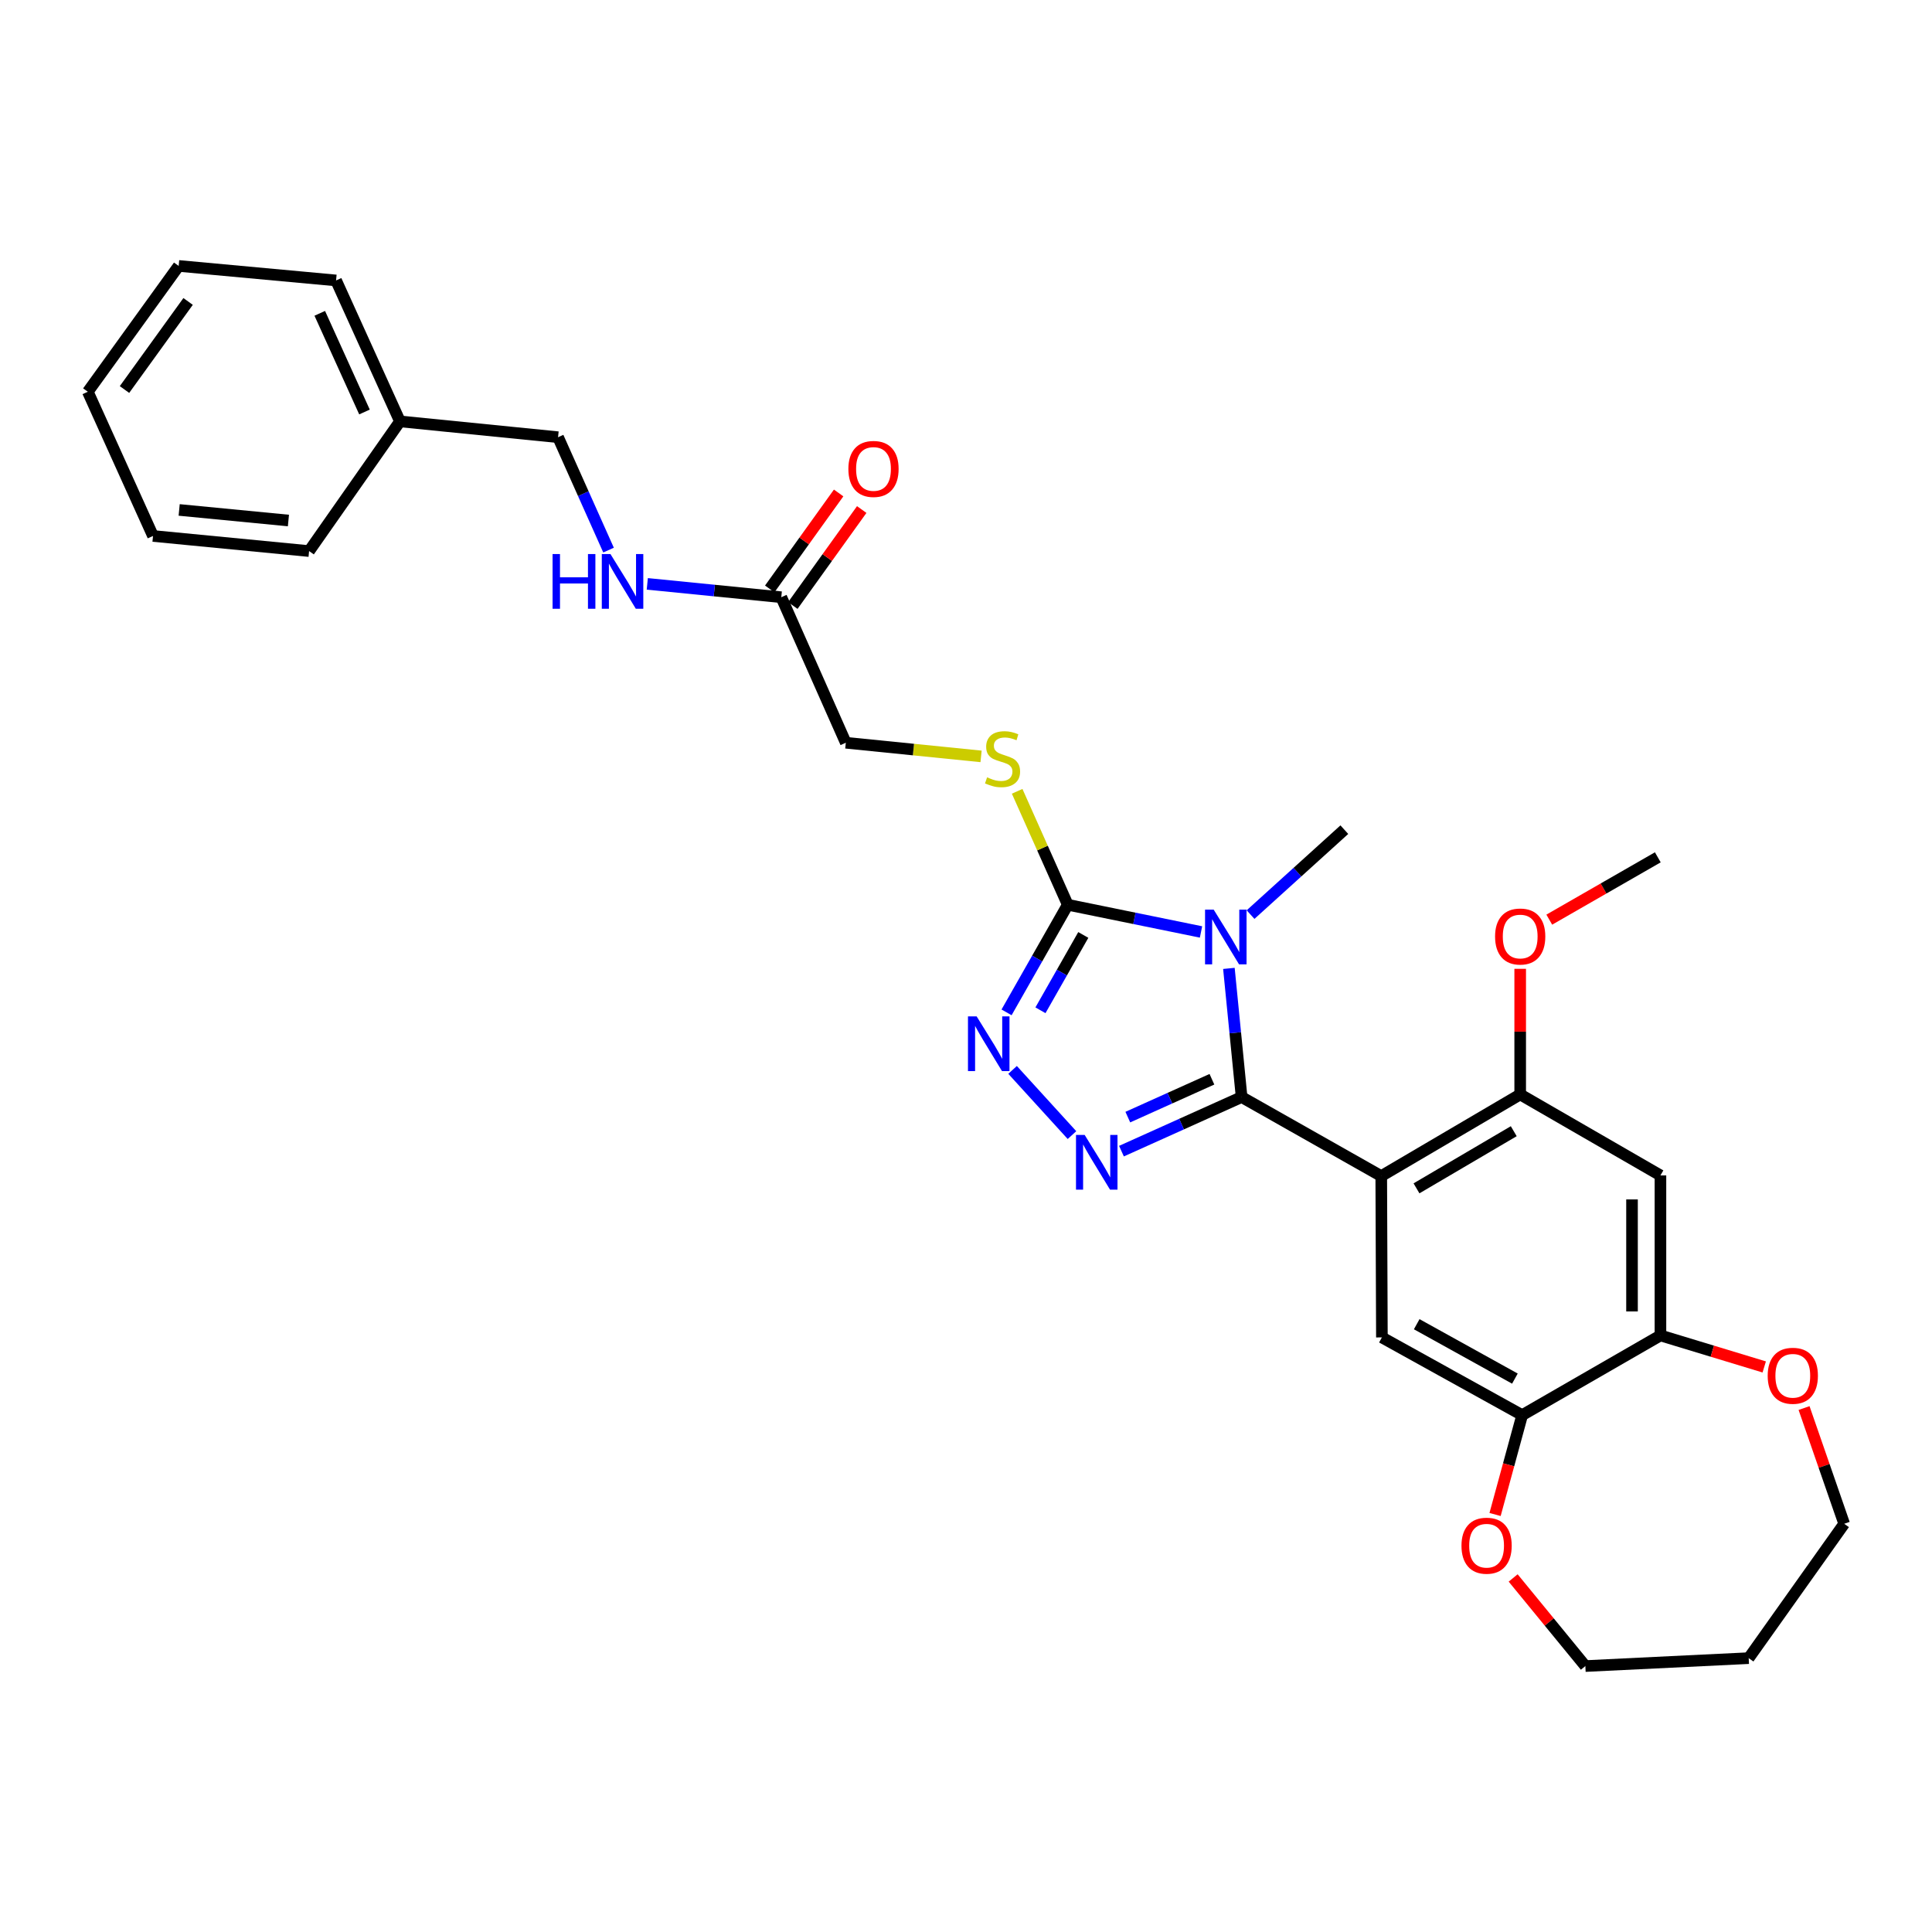 <?xml version='1.0' encoding='iso-8859-1'?>
<svg version='1.1' baseProfile='full'
              xmlns='http://www.w3.org/2000/svg'
                      xmlns:rdkit='http://www.rdkit.org/xml'
                      xmlns:xlink='http://www.w3.org/1999/xlink'
                  xml:space='preserve'
width='1000px' height='1000px' viewBox='0 0 1000 1000'>
<!-- END OF HEADER -->
<rect style='opacity:1.0;fill:#FFFFFF;stroke:none' width='1000' height='1000' x='0' y='0'> </rect>
<path class='bond-0' d='M 642.656,567.837 L 639.367,534.538' style='fill:none;fill-rule:evenodd;stroke:#000000;stroke-width:6px;stroke-linecap:butt;stroke-linejoin:miter;stroke-opacity:1' />
<path class='bond-0' d='M 639.367,534.538 L 636.077,501.24' style='fill:none;fill-rule:evenodd;stroke:#0000FF;stroke-width:6px;stroke-linecap:butt;stroke-linejoin:miter;stroke-opacity:1' />
<path class='bond-1' d='M 642.656,567.837 L 714.932,608.737' style='fill:none;fill-rule:evenodd;stroke:#000000;stroke-width:6px;stroke-linecap:butt;stroke-linejoin:miter;stroke-opacity:1' />
<path class='bond-2' d='M 642.656,567.837 L 611.563,581.835' style='fill:none;fill-rule:evenodd;stroke:#000000;stroke-width:6px;stroke-linecap:butt;stroke-linejoin:miter;stroke-opacity:1' />
<path class='bond-2' d='M 611.563,581.835 L 580.469,595.832' style='fill:none;fill-rule:evenodd;stroke:#0000FF;stroke-width:6px;stroke-linecap:butt;stroke-linejoin:miter;stroke-opacity:1' />
<path class='bond-2' d='M 627.287,558.618 L 605.522,568.416' style='fill:none;fill-rule:evenodd;stroke:#000000;stroke-width:6px;stroke-linecap:butt;stroke-linejoin:miter;stroke-opacity:1' />
<path class='bond-2' d='M 605.522,568.416 L 583.757,578.215' style='fill:none;fill-rule:evenodd;stroke:#0000FF;stroke-width:6px;stroke-linecap:butt;stroke-linejoin:miter;stroke-opacity:1' />
<path class='bond-3' d='M 621.646,482.38 L 587.159,475.338' style='fill:none;fill-rule:evenodd;stroke:#0000FF;stroke-width:6px;stroke-linecap:butt;stroke-linejoin:miter;stroke-opacity:1' />
<path class='bond-3' d='M 587.159,475.338 L 552.672,468.297' style='fill:none;fill-rule:evenodd;stroke:#000000;stroke-width:6px;stroke-linecap:butt;stroke-linejoin:miter;stroke-opacity:1' />
<path class='bond-17' d='M 647.282,473.398 L 671.555,451.415' style='fill:none;fill-rule:evenodd;stroke:#0000FF;stroke-width:6px;stroke-linecap:butt;stroke-linejoin:miter;stroke-opacity:1' />
<path class='bond-17' d='M 671.555,451.415 L 695.827,429.432' style='fill:none;fill-rule:evenodd;stroke:#000000;stroke-width:6px;stroke-linecap:butt;stroke-linejoin:miter;stroke-opacity:1' />
<path class='bond-5' d='M 714.932,608.737 L 786.849,566.48' style='fill:none;fill-rule:evenodd;stroke:#000000;stroke-width:6px;stroke-linecap:butt;stroke-linejoin:miter;stroke-opacity:1' />
<path class='bond-5' d='M 733.175,615.086 L 783.516,585.506' style='fill:none;fill-rule:evenodd;stroke:#000000;stroke-width:6px;stroke-linecap:butt;stroke-linejoin:miter;stroke-opacity:1' />
<path class='bond-6' d='M 714.932,608.737 L 715.268,692.246' style='fill:none;fill-rule:evenodd;stroke:#000000;stroke-width:6px;stroke-linecap:butt;stroke-linejoin:miter;stroke-opacity:1' />
<path class='bond-4' d='M 554.858,587.527 L 524.104,553.773' style='fill:none;fill-rule:evenodd;stroke:#0000FF;stroke-width:6px;stroke-linecap:butt;stroke-linejoin:miter;stroke-opacity:1' />
<path class='bond-10' d='M 552.672,468.297 L 539.576,438.938' style='fill:none;fill-rule:evenodd;stroke:#000000;stroke-width:6px;stroke-linecap:butt;stroke-linejoin:miter;stroke-opacity:1' />
<path class='bond-10' d='M 539.576,438.938 L 526.479,409.579' style='fill:none;fill-rule:evenodd;stroke:#CCCC00;stroke-width:6px;stroke-linecap:butt;stroke-linejoin:miter;stroke-opacity:1' />
<path class='bond-30' d='M 552.672,468.297 L 536.833,496.149' style='fill:none;fill-rule:evenodd;stroke:#000000;stroke-width:6px;stroke-linecap:butt;stroke-linejoin:miter;stroke-opacity:1' />
<path class='bond-30' d='M 536.833,496.149 L 520.993,524.001' style='fill:none;fill-rule:evenodd;stroke:#0000FF;stroke-width:6px;stroke-linecap:butt;stroke-linejoin:miter;stroke-opacity:1' />
<path class='bond-30' d='M 560.712,483.927 L 549.624,503.423' style='fill:none;fill-rule:evenodd;stroke:#000000;stroke-width:6px;stroke-linecap:butt;stroke-linejoin:miter;stroke-opacity:1' />
<path class='bond-30' d='M 549.624,503.423 L 538.537,522.92' style='fill:none;fill-rule:evenodd;stroke:#0000FF;stroke-width:6px;stroke-linecap:butt;stroke-linejoin:miter;stroke-opacity:1' />
<path class='bond-7' d='M 786.849,566.48 L 859.444,608.394' style='fill:none;fill-rule:evenodd;stroke:#000000;stroke-width:6px;stroke-linecap:butt;stroke-linejoin:miter;stroke-opacity:1' />
<path class='bond-18' d='M 786.849,566.48 L 786.849,533.971' style='fill:none;fill-rule:evenodd;stroke:#000000;stroke-width:6px;stroke-linecap:butt;stroke-linejoin:miter;stroke-opacity:1' />
<path class='bond-18' d='M 786.849,533.971 L 786.849,501.461' style='fill:none;fill-rule:evenodd;stroke:#FF0000;stroke-width:6px;stroke-linecap:butt;stroke-linejoin:miter;stroke-opacity:1' />
<path class='bond-8' d='M 715.268,692.246 L 787.871,732.468' style='fill:none;fill-rule:evenodd;stroke:#000000;stroke-width:6px;stroke-linecap:butt;stroke-linejoin:miter;stroke-opacity:1' />
<path class='bond-8' d='M 733.289,685.408 L 784.111,713.563' style='fill:none;fill-rule:evenodd;stroke:#000000;stroke-width:6px;stroke-linecap:butt;stroke-linejoin:miter;stroke-opacity:1' />
<path class='bond-31' d='M 859.444,608.394 L 859.444,691.224' style='fill:none;fill-rule:evenodd;stroke:#000000;stroke-width:6px;stroke-linecap:butt;stroke-linejoin:miter;stroke-opacity:1' />
<path class='bond-31' d='M 844.729,620.819 L 844.729,678.8' style='fill:none;fill-rule:evenodd;stroke:#000000;stroke-width:6px;stroke-linecap:butt;stroke-linejoin:miter;stroke-opacity:1' />
<path class='bond-9' d='M 787.871,732.468 L 859.444,691.224' style='fill:none;fill-rule:evenodd;stroke:#000000;stroke-width:6px;stroke-linecap:butt;stroke-linejoin:miter;stroke-opacity:1' />
<path class='bond-12' d='M 787.871,732.468 L 780.857,758.184' style='fill:none;fill-rule:evenodd;stroke:#000000;stroke-width:6px;stroke-linecap:butt;stroke-linejoin:miter;stroke-opacity:1' />
<path class='bond-12' d='M 780.857,758.184 L 773.843,783.901' style='fill:none;fill-rule:evenodd;stroke:#FF0000;stroke-width:6px;stroke-linecap:butt;stroke-linejoin:miter;stroke-opacity:1' />
<path class='bond-13' d='M 859.444,691.224 L 886.303,699.375' style='fill:none;fill-rule:evenodd;stroke:#000000;stroke-width:6px;stroke-linecap:butt;stroke-linejoin:miter;stroke-opacity:1' />
<path class='bond-13' d='M 886.303,699.375 L 913.162,707.526' style='fill:none;fill-rule:evenodd;stroke:#FF0000;stroke-width:6px;stroke-linecap:butt;stroke-linejoin:miter;stroke-opacity:1' />
<path class='bond-16' d='M 507.799,391.506 L 472.793,387.975' style='fill:none;fill-rule:evenodd;stroke:#CCCC00;stroke-width:6px;stroke-linecap:butt;stroke-linejoin:miter;stroke-opacity:1' />
<path class='bond-16' d='M 472.793,387.975 L 437.787,384.445' style='fill:none;fill-rule:evenodd;stroke:#000000;stroke-width:6px;stroke-linecap:butt;stroke-linejoin:miter;stroke-opacity:1' />
<path class='bond-11' d='M 404.392,309.119 L 437.787,384.445' style='fill:none;fill-rule:evenodd;stroke:#000000;stroke-width:6px;stroke-linecap:butt;stroke-linejoin:miter;stroke-opacity:1' />
<path class='bond-14' d='M 404.392,309.119 L 369.714,305.665' style='fill:none;fill-rule:evenodd;stroke:#000000;stroke-width:6px;stroke-linecap:butt;stroke-linejoin:miter;stroke-opacity:1' />
<path class='bond-14' d='M 369.714,305.665 L 335.036,302.211' style='fill:none;fill-rule:evenodd;stroke:#0000FF;stroke-width:6px;stroke-linecap:butt;stroke-linejoin:miter;stroke-opacity:1' />
<path class='bond-15' d='M 410.369,313.41 L 428.199,288.573' style='fill:none;fill-rule:evenodd;stroke:#000000;stroke-width:6px;stroke-linecap:butt;stroke-linejoin:miter;stroke-opacity:1' />
<path class='bond-15' d='M 428.199,288.573 L 446.03,263.735' style='fill:none;fill-rule:evenodd;stroke:#FF0000;stroke-width:6px;stroke-linecap:butt;stroke-linejoin:miter;stroke-opacity:1' />
<path class='bond-15' d='M 398.415,304.828 L 416.246,279.991' style='fill:none;fill-rule:evenodd;stroke:#000000;stroke-width:6px;stroke-linecap:butt;stroke-linejoin:miter;stroke-opacity:1' />
<path class='bond-15' d='M 416.246,279.991 L 434.076,255.154' style='fill:none;fill-rule:evenodd;stroke:#FF0000;stroke-width:6px;stroke-linecap:butt;stroke-linejoin:miter;stroke-opacity:1' />
<path class='bond-23' d='M 783.207,816.746 L 801.893,839.55' style='fill:none;fill-rule:evenodd;stroke:#FF0000;stroke-width:6px;stroke-linecap:butt;stroke-linejoin:miter;stroke-opacity:1' />
<path class='bond-23' d='M 801.893,839.55 L 820.58,862.355' style='fill:none;fill-rule:evenodd;stroke:#000000;stroke-width:6px;stroke-linecap:butt;stroke-linejoin:miter;stroke-opacity:1' />
<path class='bond-22' d='M 933.774,728.803 L 944.16,758.754' style='fill:none;fill-rule:evenodd;stroke:#FF0000;stroke-width:6px;stroke-linecap:butt;stroke-linejoin:miter;stroke-opacity:1' />
<path class='bond-22' d='M 944.16,758.754 L 954.545,788.705' style='fill:none;fill-rule:evenodd;stroke:#000000;stroke-width:6px;stroke-linecap:butt;stroke-linejoin:miter;stroke-opacity:1' />
<path class='bond-19' d='M 314.985,284.731 L 301.919,255.514' style='fill:none;fill-rule:evenodd;stroke:#0000FF;stroke-width:6px;stroke-linecap:butt;stroke-linejoin:miter;stroke-opacity:1' />
<path class='bond-19' d='M 301.919,255.514 L 288.853,226.297' style='fill:none;fill-rule:evenodd;stroke:#000000;stroke-width:6px;stroke-linecap:butt;stroke-linejoin:miter;stroke-opacity:1' />
<path class='bond-24' d='M 801.903,476.01 L 829.991,459.878' style='fill:none;fill-rule:evenodd;stroke:#FF0000;stroke-width:6px;stroke-linecap:butt;stroke-linejoin:miter;stroke-opacity:1' />
<path class='bond-24' d='M 829.991,459.878 L 858.079,443.747' style='fill:none;fill-rule:evenodd;stroke:#000000;stroke-width:6px;stroke-linecap:butt;stroke-linejoin:miter;stroke-opacity:1' />
<path class='bond-20' d='M 288.853,226.297 L 207.02,218.113' style='fill:none;fill-rule:evenodd;stroke:#000000;stroke-width:6px;stroke-linecap:butt;stroke-linejoin:miter;stroke-opacity:1' />
<path class='bond-25' d='M 207.02,218.113 L 173.951,145.158' style='fill:none;fill-rule:evenodd;stroke:#000000;stroke-width:6px;stroke-linecap:butt;stroke-linejoin:miter;stroke-opacity:1' />
<path class='bond-25' d='M 188.657,213.245 L 165.509,162.177' style='fill:none;fill-rule:evenodd;stroke:#000000;stroke-width:6px;stroke-linecap:butt;stroke-linejoin:miter;stroke-opacity:1' />
<path class='bond-26' d='M 207.02,218.113 L 159.988,285.239' style='fill:none;fill-rule:evenodd;stroke:#000000;stroke-width:6px;stroke-linecap:butt;stroke-linejoin:miter;stroke-opacity:1' />
<path class='bond-21' d='M 905.127,858.251 L 820.58,862.355' style='fill:none;fill-rule:evenodd;stroke:#000000;stroke-width:6px;stroke-linecap:butt;stroke-linejoin:miter;stroke-opacity:1' />
<path class='bond-32' d='M 905.127,858.251 L 954.545,788.705' style='fill:none;fill-rule:evenodd;stroke:#000000;stroke-width:6px;stroke-linecap:butt;stroke-linejoin:miter;stroke-opacity:1' />
<path class='bond-28' d='M 173.951,145.158 L 92.486,137.645' style='fill:none;fill-rule:evenodd;stroke:#000000;stroke-width:6px;stroke-linecap:butt;stroke-linejoin:miter;stroke-opacity:1' />
<path class='bond-27' d='M 159.988,285.239 L 79.201,277.416' style='fill:none;fill-rule:evenodd;stroke:#000000;stroke-width:6px;stroke-linecap:butt;stroke-linejoin:miter;stroke-opacity:1' />
<path class='bond-27' d='M 149.289,269.419 L 92.738,263.943' style='fill:none;fill-rule:evenodd;stroke:#000000;stroke-width:6px;stroke-linecap:butt;stroke-linejoin:miter;stroke-opacity:1' />
<path class='bond-29' d='M 79.201,277.416 L 45.455,202.769' style='fill:none;fill-rule:evenodd;stroke:#000000;stroke-width:6px;stroke-linecap:butt;stroke-linejoin:miter;stroke-opacity:1' />
<path class='bond-33' d='M 92.486,137.645 L 45.455,202.769' style='fill:none;fill-rule:evenodd;stroke:#000000;stroke-width:6px;stroke-linecap:butt;stroke-linejoin:miter;stroke-opacity:1' />
<path class='bond-33' d='M 97.361,156.029 L 64.439,201.616' style='fill:none;fill-rule:evenodd;stroke:#000000;stroke-width:6px;stroke-linecap:butt;stroke-linejoin:miter;stroke-opacity:1' />
<path  class='atom-1' d='M 628.213 470.839
L 637.493 485.839
Q 638.413 487.319, 639.893 489.999
Q 641.373 492.679, 641.453 492.839
L 641.453 470.839
L 645.213 470.839
L 645.213 499.159
L 641.333 499.159
L 631.373 482.759
Q 630.213 480.839, 628.973 478.639
Q 627.773 476.439, 627.413 475.759
L 627.413 499.159
L 623.733 499.159
L 623.733 470.839
L 628.213 470.839
' fill='#0000FF'/>
<path  class='atom-3' d='M 561.414 587.432
L 570.694 602.432
Q 571.614 603.912, 573.094 606.592
Q 574.574 609.272, 574.654 609.432
L 574.654 587.432
L 578.414 587.432
L 578.414 615.752
L 574.534 615.752
L 564.574 599.352
Q 563.414 597.432, 562.174 595.232
Q 560.974 593.032, 560.614 592.352
L 560.614 615.752
L 556.934 615.752
L 556.934 587.432
L 561.414 587.432
' fill='#0000FF'/>
<path  class='atom-5' d='M 505.504 526.07
L 514.784 541.07
Q 515.704 542.55, 517.184 545.23
Q 518.664 547.91, 518.744 548.07
L 518.744 526.07
L 522.504 526.07
L 522.504 554.39
L 518.624 554.39
L 508.664 537.99
Q 507.504 536.07, 506.264 533.87
Q 505.064 531.67, 504.704 530.99
L 504.704 554.39
L 501.024 554.39
L 501.024 526.07
L 505.504 526.07
' fill='#0000FF'/>
<path  class='atom-11' d='M 510.917 402.348
Q 511.237 402.468, 512.557 403.028
Q 513.877 403.588, 515.317 403.948
Q 516.797 404.268, 518.237 404.268
Q 520.917 404.268, 522.477 402.988
Q 524.037 401.668, 524.037 399.388
Q 524.037 397.828, 523.237 396.868
Q 522.477 395.908, 521.277 395.388
Q 520.077 394.868, 518.077 394.268
Q 515.557 393.508, 514.037 392.788
Q 512.557 392.068, 511.477 390.548
Q 510.437 389.028, 510.437 386.468
Q 510.437 382.908, 512.837 380.708
Q 515.277 378.508, 520.077 378.508
Q 523.357 378.508, 527.077 380.068
L 526.157 383.148
Q 522.757 381.748, 520.197 381.748
Q 517.437 381.748, 515.917 382.908
Q 514.397 384.028, 514.437 385.988
Q 514.437 387.508, 515.197 388.428
Q 515.997 389.348, 517.117 389.868
Q 518.277 390.388, 520.197 390.988
Q 522.757 391.788, 524.277 392.588
Q 525.797 393.388, 526.877 395.028
Q 527.997 396.628, 527.997 399.388
Q 527.997 403.308, 525.357 405.428
Q 522.757 407.508, 518.397 407.508
Q 515.877 407.508, 513.957 406.948
Q 512.077 406.428, 509.837 405.508
L 510.917 402.348
' fill='#CCCC00'/>
<path  class='atom-13' d='M 756.46 800.05
Q 756.46 793.25, 759.82 789.45
Q 763.18 785.65, 769.46 785.65
Q 775.74 785.65, 779.1 789.45
Q 782.46 793.25, 782.46 800.05
Q 782.46 806.93, 779.06 810.85
Q 775.66 814.73, 769.46 814.73
Q 763.22 814.73, 759.82 810.85
Q 756.46 806.97, 756.46 800.05
M 769.46 811.53
Q 773.78 811.53, 776.1 808.65
Q 778.46 805.73, 778.46 800.05
Q 778.46 794.49, 776.1 791.69
Q 773.78 788.85, 769.46 788.85
Q 765.14 788.85, 762.78 791.65
Q 760.46 794.45, 760.46 800.05
Q 760.46 805.77, 762.78 808.65
Q 765.14 811.53, 769.46 811.53
' fill='#FF0000'/>
<path  class='atom-14' d='M 914.952 712.094
Q 914.952 705.294, 918.312 701.494
Q 921.672 697.694, 927.952 697.694
Q 934.232 697.694, 937.592 701.494
Q 940.952 705.294, 940.952 712.094
Q 940.952 718.974, 937.552 722.894
Q 934.152 726.774, 927.952 726.774
Q 921.712 726.774, 918.312 722.894
Q 914.952 719.014, 914.952 712.094
M 927.952 723.574
Q 932.272 723.574, 934.592 720.694
Q 936.952 717.774, 936.952 712.094
Q 936.952 706.534, 934.592 703.734
Q 932.272 700.894, 927.952 700.894
Q 923.632 700.894, 921.272 703.694
Q 918.952 706.494, 918.952 712.094
Q 918.952 717.814, 921.272 720.694
Q 923.632 723.574, 927.952 723.574
' fill='#FF0000'/>
<path  class='atom-15' d='M 286.012 286.776
L 289.852 286.776
L 289.852 298.816
L 304.332 298.816
L 304.332 286.776
L 308.172 286.776
L 308.172 315.096
L 304.332 315.096
L 304.332 302.016
L 289.852 302.016
L 289.852 315.096
L 286.012 315.096
L 286.012 286.776
' fill='#0000FF'/>
<path  class='atom-15' d='M 315.972 286.776
L 325.252 301.776
Q 326.172 303.256, 327.652 305.936
Q 329.132 308.616, 329.212 308.776
L 329.212 286.776
L 332.972 286.776
L 332.972 315.096
L 329.092 315.096
L 319.132 298.696
Q 317.972 296.776, 316.732 294.576
Q 315.532 292.376, 315.172 291.696
L 315.172 315.096
L 311.492 315.096
L 311.492 286.776
L 315.972 286.776
' fill='#0000FF'/>
<path  class='atom-16' d='M 439.118 242.719
Q 439.118 235.919, 442.478 232.119
Q 445.838 228.319, 452.118 228.319
Q 458.398 228.319, 461.758 232.119
Q 465.118 235.919, 465.118 242.719
Q 465.118 249.599, 461.718 253.519
Q 458.318 257.399, 452.118 257.399
Q 445.878 257.399, 442.478 253.519
Q 439.118 249.639, 439.118 242.719
M 452.118 254.199
Q 456.438 254.199, 458.758 251.319
Q 461.118 248.399, 461.118 242.719
Q 461.118 237.159, 458.758 234.359
Q 456.438 231.519, 452.118 231.519
Q 447.798 231.519, 445.438 234.319
Q 443.118 237.119, 443.118 242.719
Q 443.118 248.439, 445.438 251.319
Q 447.798 254.199, 452.118 254.199
' fill='#FF0000'/>
<path  class='atom-19' d='M 773.849 484.735
Q 773.849 477.935, 777.209 474.135
Q 780.569 470.335, 786.849 470.335
Q 793.129 470.335, 796.489 474.135
Q 799.849 477.935, 799.849 484.735
Q 799.849 491.615, 796.449 495.535
Q 793.049 499.415, 786.849 499.415
Q 780.609 499.415, 777.209 495.535
Q 773.849 491.655, 773.849 484.735
M 786.849 496.215
Q 791.169 496.215, 793.489 493.335
Q 795.849 490.415, 795.849 484.735
Q 795.849 479.175, 793.489 476.375
Q 791.169 473.535, 786.849 473.535
Q 782.529 473.535, 780.169 476.335
Q 777.849 479.135, 777.849 484.735
Q 777.849 490.455, 780.169 493.335
Q 782.529 496.215, 786.849 496.215
' fill='#FF0000'/>
</svg>
